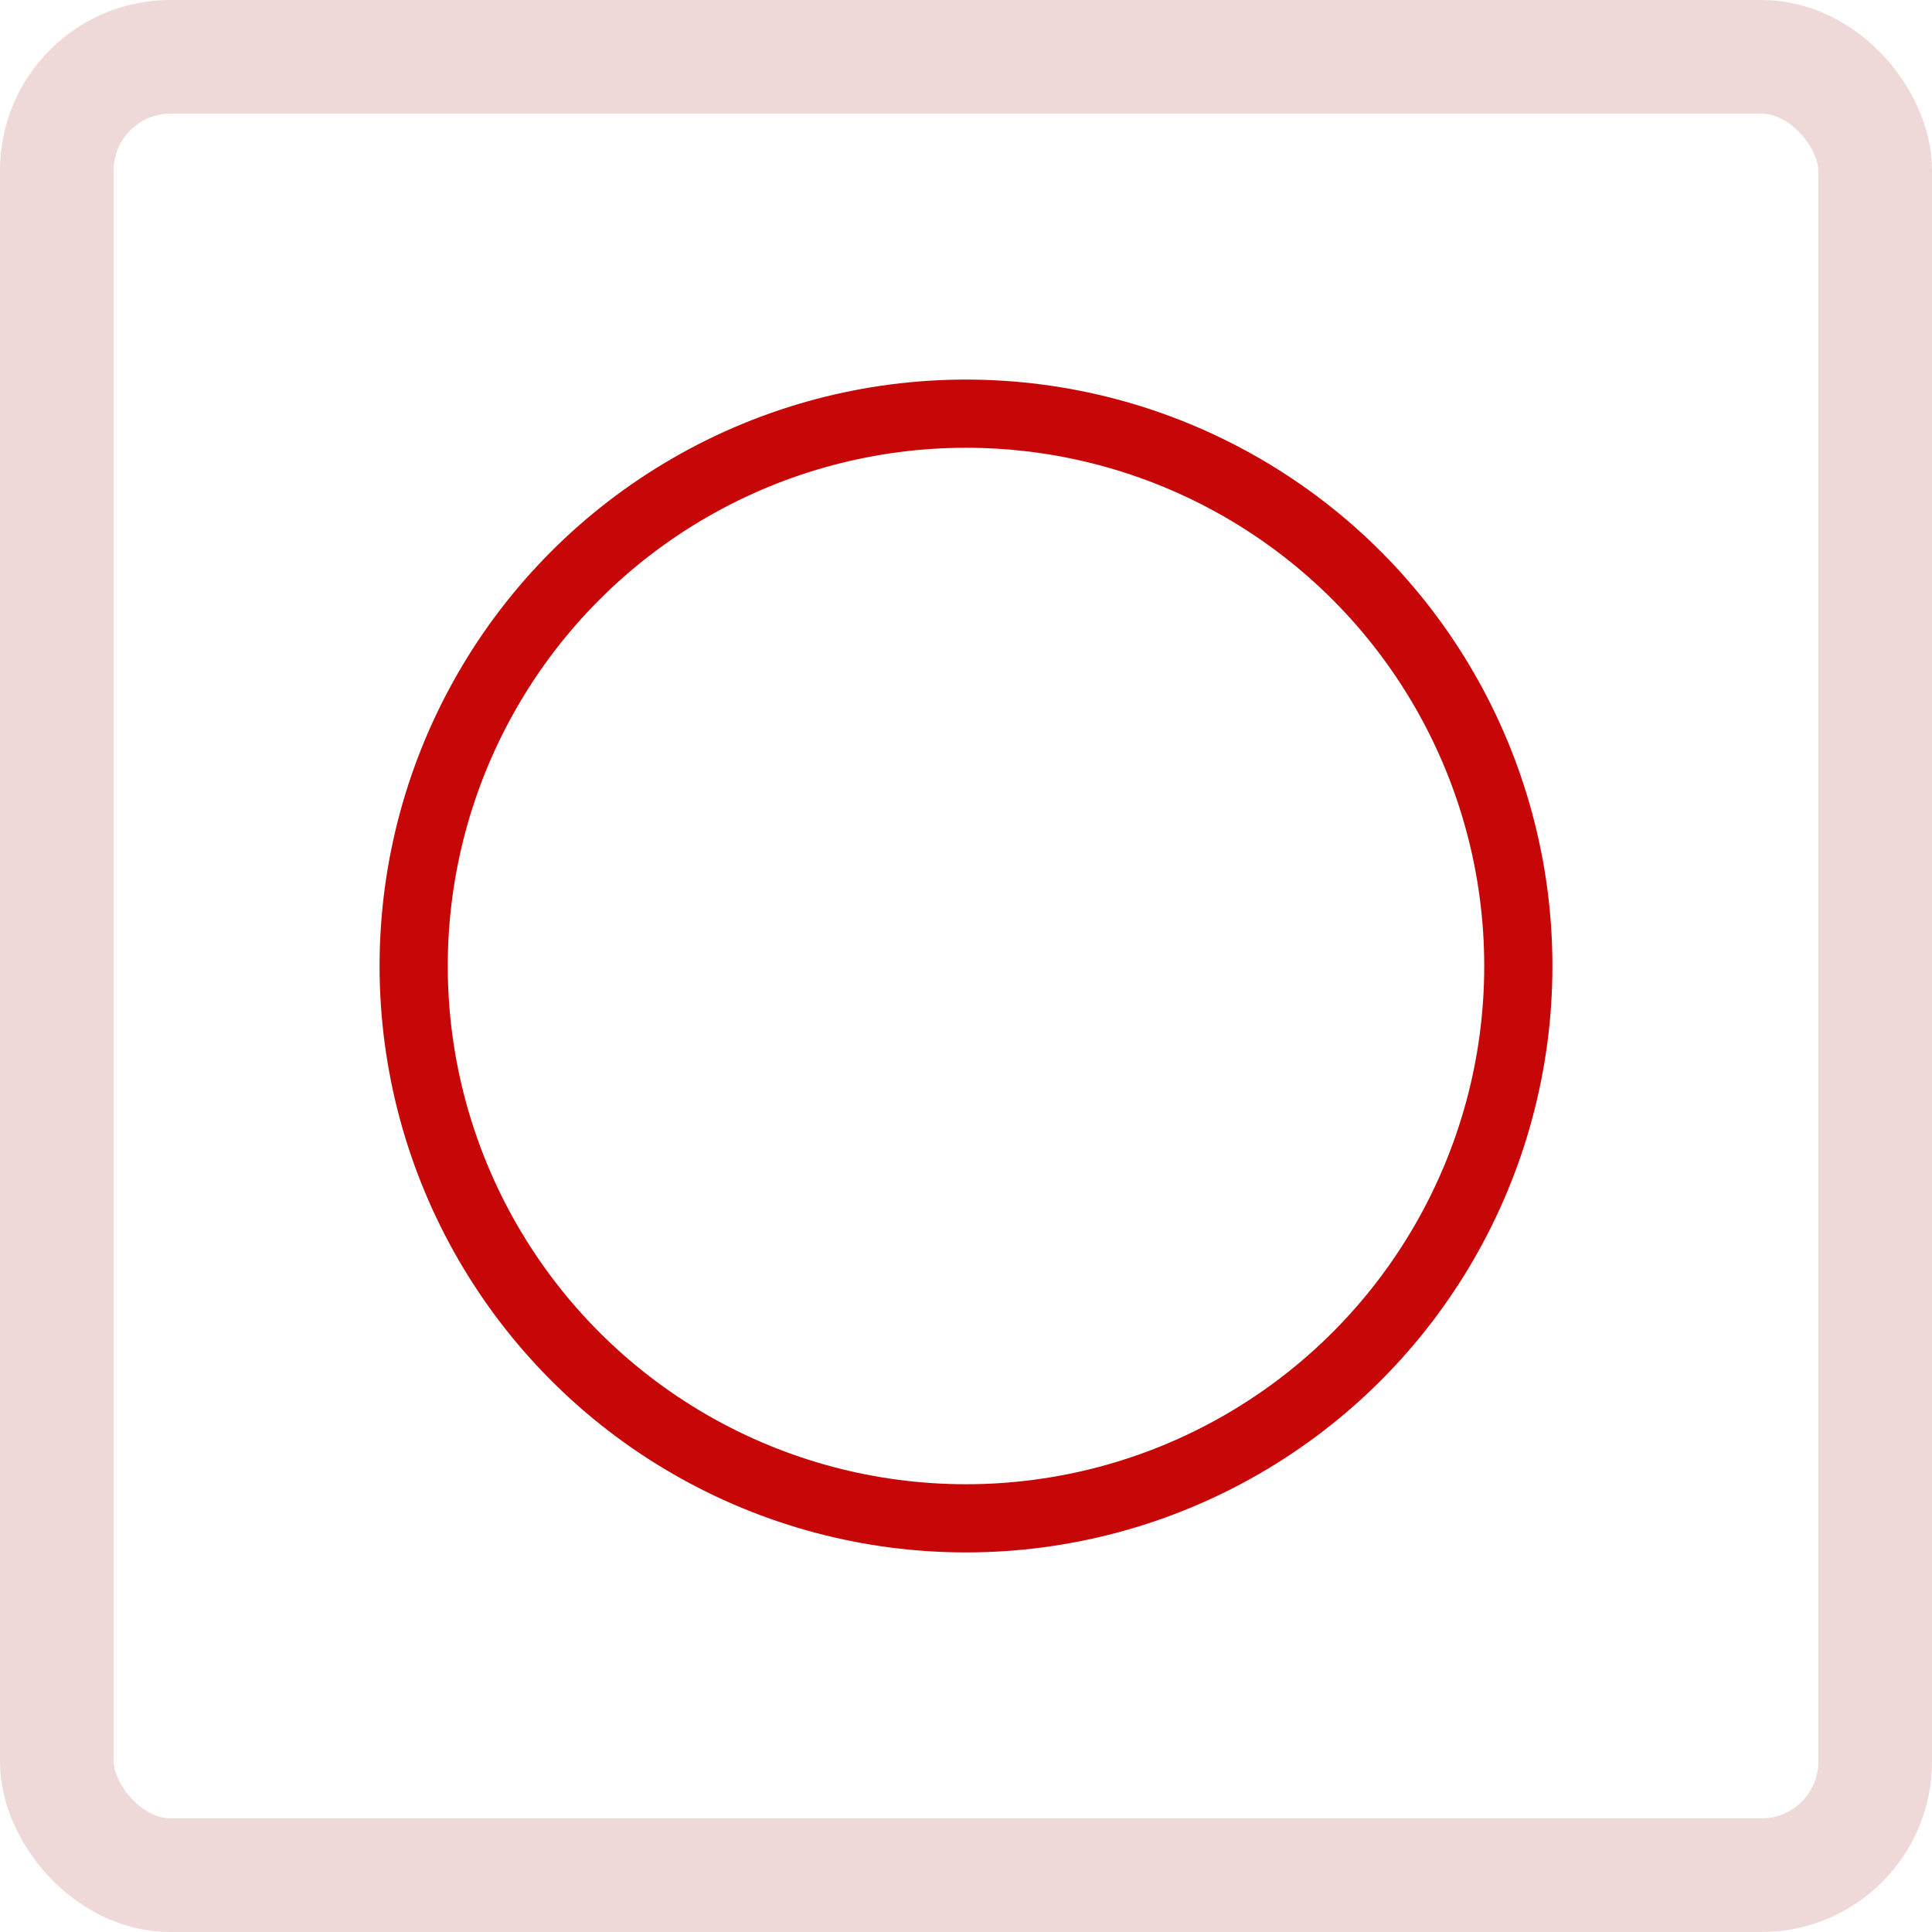 <svg id="icon-rechteckfenster" xmlns="http://www.w3.org/2000/svg" xmlns:xlink="http://www.w3.org/1999/xlink" width="34" height="34" viewBox="0 0 34 34">
  <defs>
    <clipPath id="clip-path">
      <rect id="Rechteck_6148" data-name="Rechteck 6148" width="24" height="24" transform="translate(5 5)" fill="#6e6e6e"/>
    </clipPath>
  </defs>
  <g id="Rechteck_315" data-name="Rechteck 315" fill="none" stroke="#efd8d8" stroke-width="2">
    <rect width="34" height="34" rx="3" stroke="none"/>
    <rect x="1" y="1" width="32" height="32" rx="2" fill="none"/>
  </g>
  <g id="Gruppe_maskieren_187" data-name="Gruppe maskieren 187" clip-path="url(#clip-path)">
    <g id="rund" transform="translate(5 5)">
      <rect id="Rechteck_6149" data-name="Rechteck 6149" width="24" height="24" fill="rgba(255,255,255,0)"/>
      <circle id="Ellipse_183" data-name="Ellipse 183" cx="9.72" cy="9.72" r="9.72" transform="translate(2.28 2.28)" fill="none" stroke="#C70707" stroke-linecap="round" stroke-width="1.2"/>
    </g>
  </g>
</svg>
